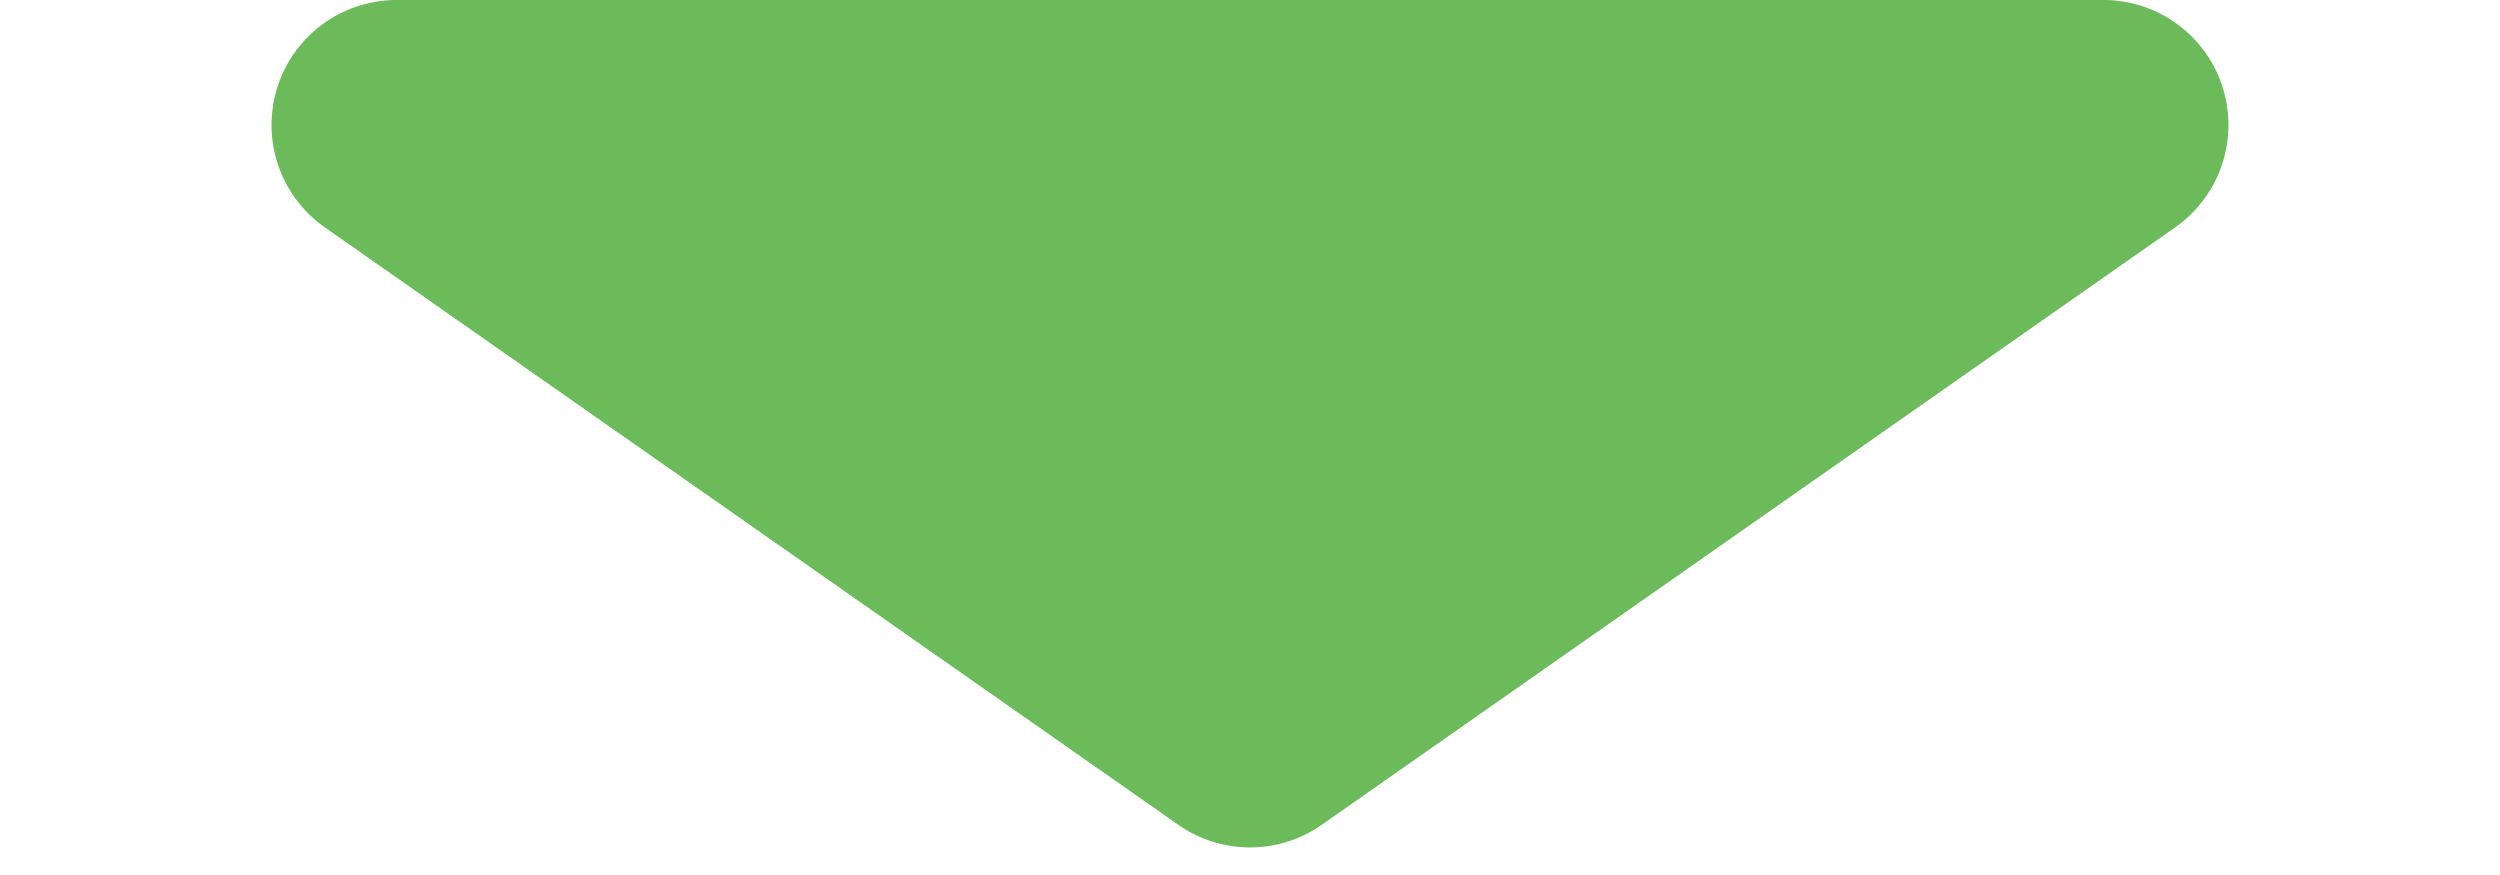 <svg xmlns="http://www.w3.org/2000/svg" width="200" height="70" viewBox="0 0 200 70">
  <path id="多角形_1" data-name="多角形 1" d="M94.265,4.014a10,10,0,0,1,11.469,0l68.276,47.793A10,10,0,0,1,168.276,70H31.724a10,10,0,0,1-5.735-18.192Z" transform="translate(200 70) rotate(180)" fill="#6bbb5a"/>
</svg>
